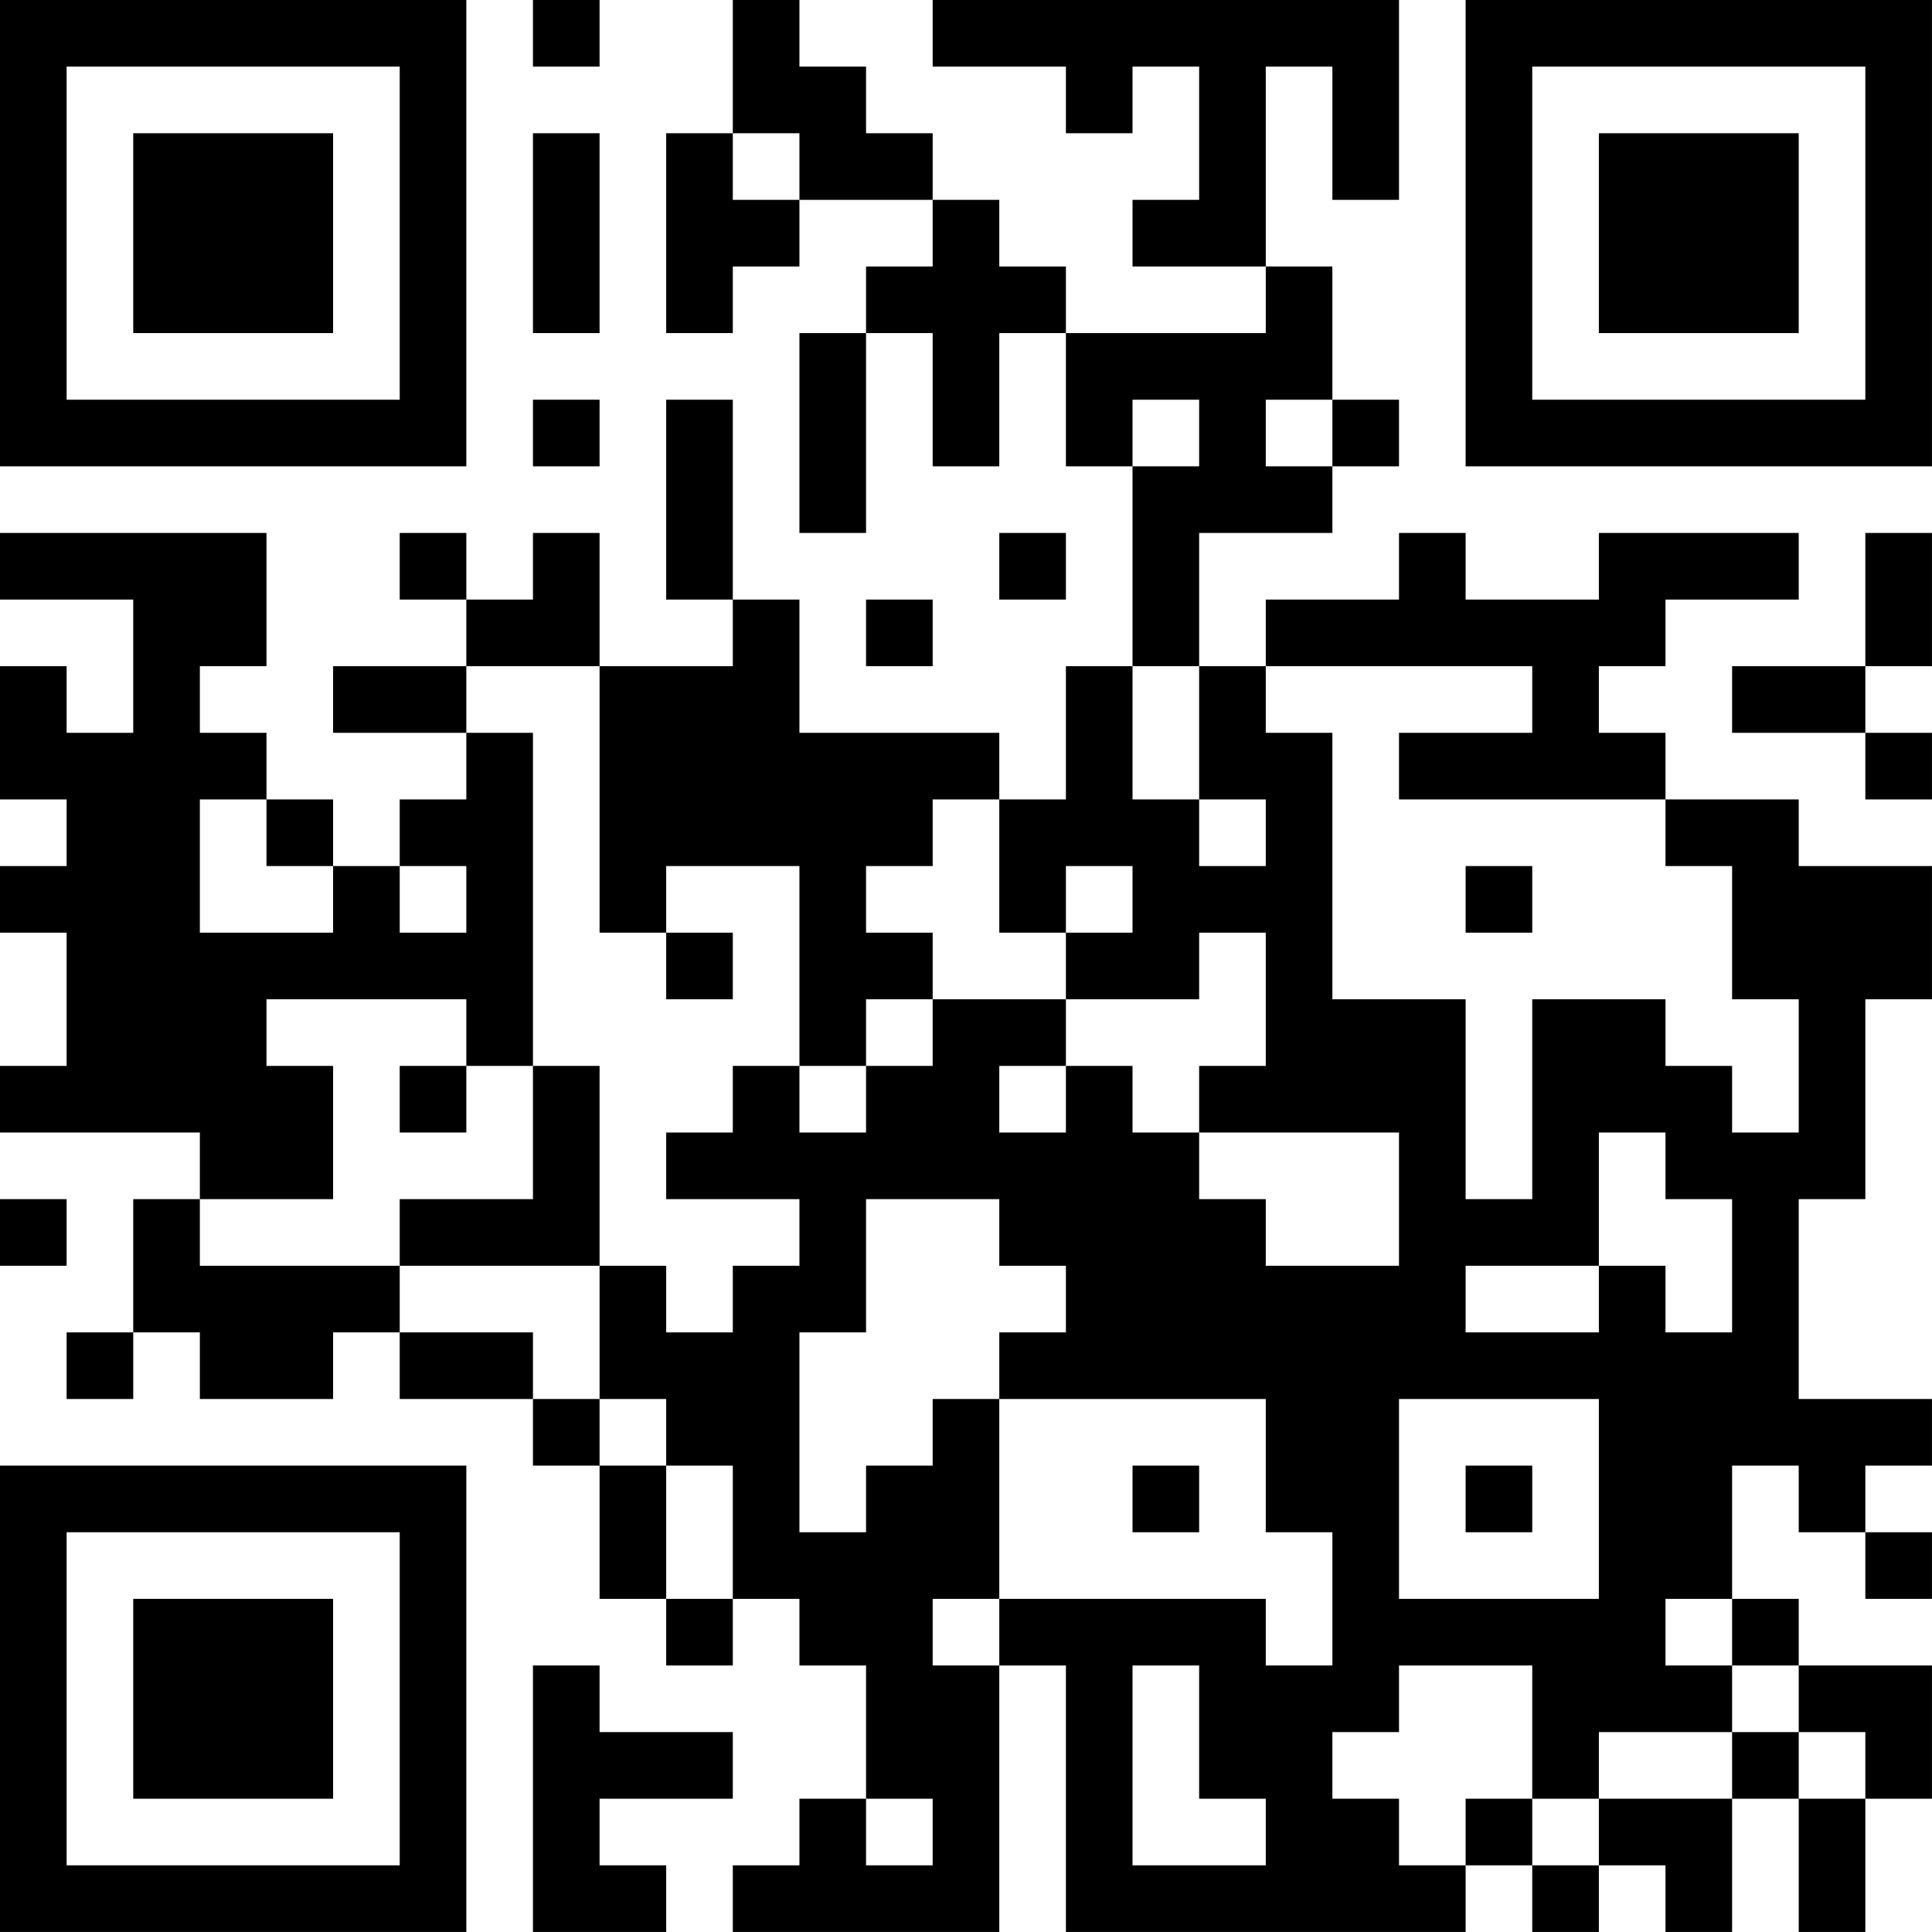 <?xml version="1.0" encoding="UTF-8"?>
<svg xmlns="http://www.w3.org/2000/svg" version="1.1" width="500" height="500" viewBox="0 0 500 500"><rect x="0" y="0" width="500" height="500" fill="#ffffff"/><g transform="scale(17.241)"><g transform="translate(0,0)"><path fill-rule="evenodd" d="M8 0L8 1L9 1L9 0ZM11 0L11 2L10 2L10 5L11 5L11 4L12 4L12 3L14 3L14 4L13 4L13 5L12 5L12 8L13 8L13 5L14 5L14 7L15 7L15 5L16 5L16 7L17 7L17 10L16 10L16 12L15 12L15 11L12 11L12 9L11 9L11 6L10 6L10 9L11 9L11 10L9 10L9 8L8 8L8 9L7 9L7 8L6 8L6 9L7 9L7 10L5 10L5 11L7 11L7 12L6 12L6 13L5 13L5 12L4 12L4 11L3 11L3 10L4 10L4 8L0 8L0 9L2 9L2 11L1 11L1 10L0 10L0 12L1 12L1 13L0 13L0 14L1 14L1 16L0 16L0 17L3 17L3 18L2 18L2 20L1 20L1 21L2 21L2 20L3 20L3 21L5 21L5 20L6 20L6 21L8 21L8 22L9 22L9 24L10 24L10 25L11 25L11 24L12 24L12 25L13 25L13 27L12 27L12 28L11 28L11 29L15 29L15 25L16 25L16 29L22 29L22 28L23 28L23 29L24 29L24 28L25 28L25 29L26 29L26 27L27 27L27 29L28 29L28 27L29 27L29 25L27 25L27 24L26 24L26 22L27 22L27 23L28 23L28 24L29 24L29 23L28 23L28 22L29 22L29 21L27 21L27 18L28 18L28 15L29 15L29 13L27 13L27 12L25 12L25 11L24 11L24 10L25 10L25 9L27 9L27 8L24 8L24 9L22 9L22 8L21 8L21 9L19 9L19 10L18 10L18 8L20 8L20 7L21 7L21 6L20 6L20 4L19 4L19 1L20 1L20 3L21 3L21 0L14 0L14 1L16 1L16 2L17 2L17 1L18 1L18 3L17 3L17 4L19 4L19 5L16 5L16 4L15 4L15 3L14 3L14 2L13 2L13 1L12 1L12 0ZM8 2L8 5L9 5L9 2ZM11 2L11 3L12 3L12 2ZM8 6L8 7L9 7L9 6ZM17 6L17 7L18 7L18 6ZM19 6L19 7L20 7L20 6ZM15 8L15 9L16 9L16 8ZM28 8L28 10L26 10L26 11L28 11L28 12L29 12L29 11L28 11L28 10L29 10L29 8ZM13 9L13 10L14 10L14 9ZM7 10L7 11L8 11L8 16L7 16L7 15L4 15L4 16L5 16L5 18L3 18L3 19L6 19L6 20L8 20L8 21L9 21L9 22L10 22L10 24L11 24L11 22L10 22L10 21L9 21L9 19L10 19L10 20L11 20L11 19L12 19L12 18L10 18L10 17L11 17L11 16L12 16L12 17L13 17L13 16L14 16L14 15L16 15L16 16L15 16L15 17L16 17L16 16L17 16L17 17L18 17L18 18L19 18L19 19L21 19L21 17L18 17L18 16L19 16L19 14L18 14L18 15L16 15L16 14L17 14L17 13L16 13L16 14L15 14L15 12L14 12L14 13L13 13L13 14L14 14L14 15L13 15L13 16L12 16L12 13L10 13L10 14L9 14L9 10ZM17 10L17 12L18 12L18 13L19 13L19 12L18 12L18 10ZM19 10L19 11L20 11L20 15L22 15L22 18L23 18L23 15L25 15L25 16L26 16L26 17L27 17L27 15L26 15L26 13L25 13L25 12L21 12L21 11L23 11L23 10ZM3 12L3 14L5 14L5 13L4 13L4 12ZM6 13L6 14L7 14L7 13ZM22 13L22 14L23 14L23 13ZM10 14L10 15L11 15L11 14ZM6 16L6 17L7 17L7 16ZM8 16L8 18L6 18L6 19L9 19L9 16ZM24 17L24 19L22 19L22 20L24 20L24 19L25 19L25 20L26 20L26 18L25 18L25 17ZM0 18L0 19L1 19L1 18ZM13 18L13 20L12 20L12 23L13 23L13 22L14 22L14 21L15 21L15 24L14 24L14 25L15 25L15 24L19 24L19 25L20 25L20 23L19 23L19 21L15 21L15 20L16 20L16 19L15 19L15 18ZM21 21L21 24L24 24L24 21ZM17 22L17 23L18 23L18 22ZM22 22L22 23L23 23L23 22ZM25 24L25 25L26 25L26 26L24 26L24 27L23 27L23 25L21 25L21 26L20 26L20 27L21 27L21 28L22 28L22 27L23 27L23 28L24 28L24 27L26 27L26 26L27 26L27 27L28 27L28 26L27 26L27 25L26 25L26 24ZM8 25L8 29L10 29L10 28L9 28L9 27L11 27L11 26L9 26L9 25ZM17 25L17 28L19 28L19 27L18 27L18 25ZM13 27L13 28L14 28L14 27ZM0 0L0 7L7 7L7 0ZM1 1L1 6L6 6L6 1ZM2 2L2 5L5 5L5 2ZM22 0L22 7L29 7L29 0ZM23 1L23 6L28 6L28 1ZM24 2L24 5L27 5L27 2ZM0 22L0 29L7 29L7 22ZM1 23L1 28L6 28L6 23ZM2 24L2 27L5 27L5 24Z" fill="#000000"/></g></g></svg>
